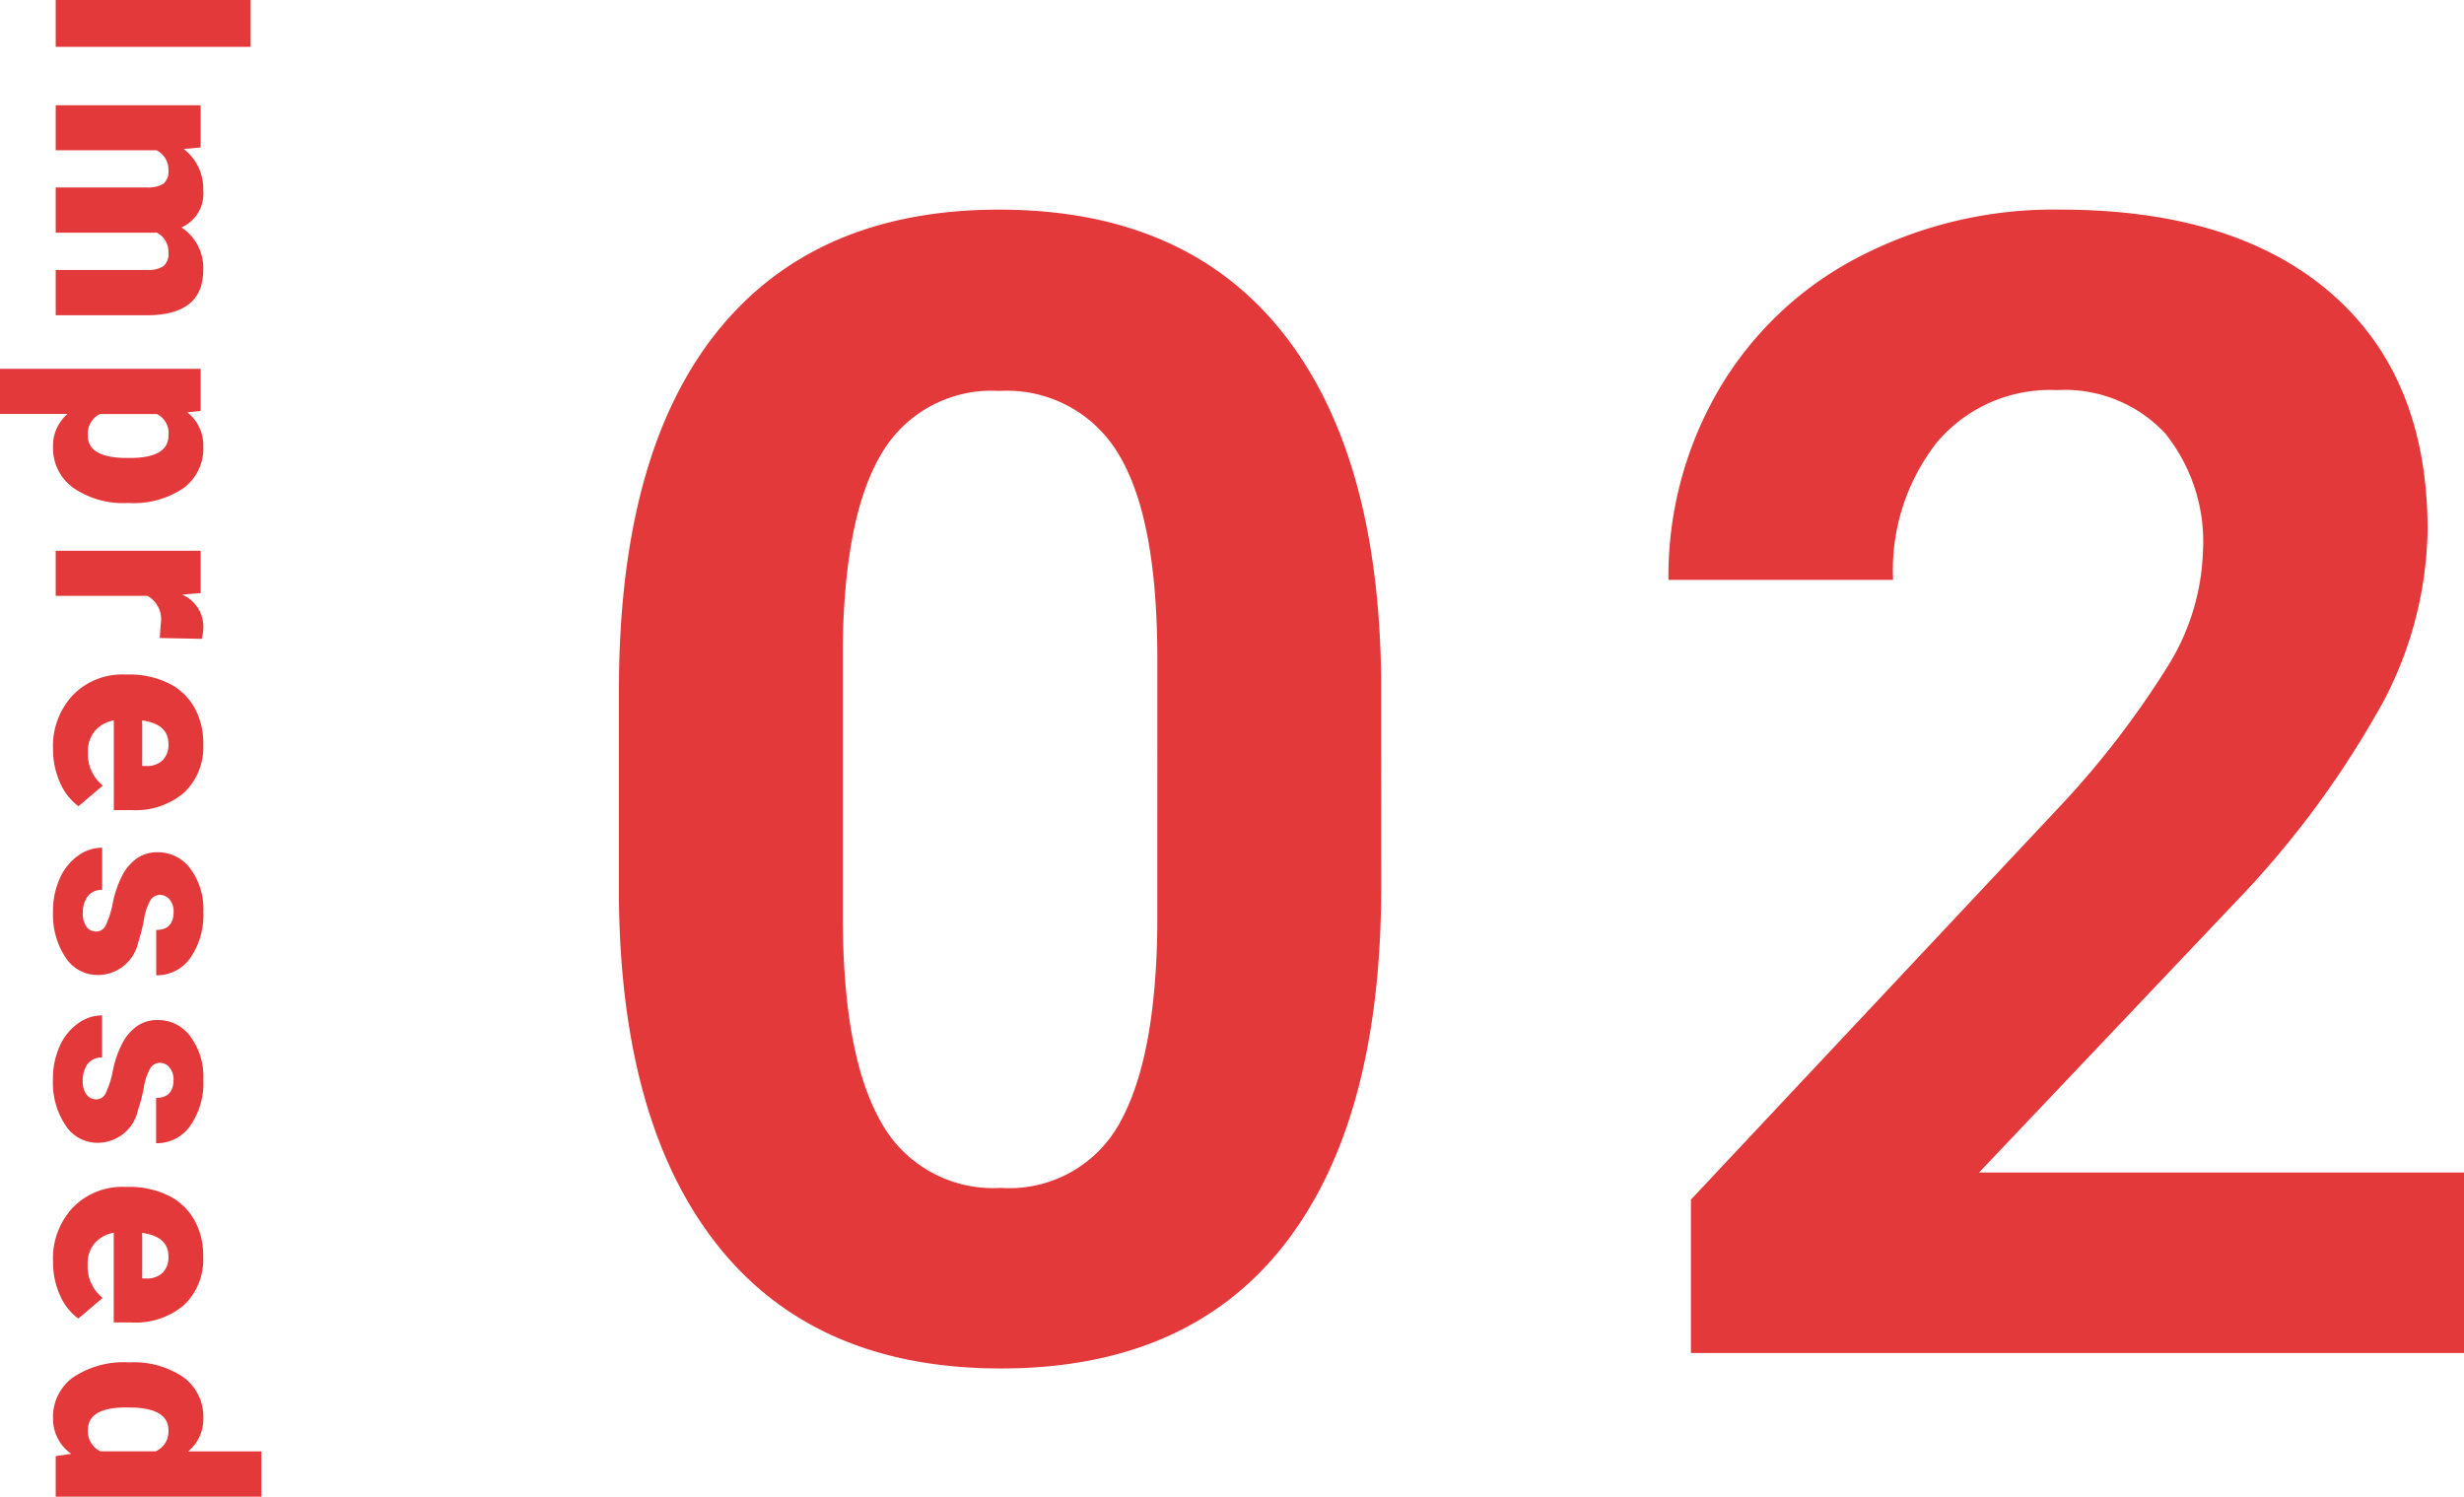 <svg xmlns="http://www.w3.org/2000/svg" width="125.803" height="76.422" viewBox="0 0 125.803 76.422"><g transform="translate(-642.156 -1123.916)"><path d="M42.675-23.81q0,11.944-4.944,18.272T23.256.791q-9.413,0-14.4-6.209t-5.1-17.8v-10.6q0-12.063,5-18.312t14.416-6.249q9.413,0,14.4,6.19t5.1,17.778ZM31.245-35.437q0-7.159-1.958-10.422a6.618,6.618,0,0,0-6.111-3.263,6.5,6.5,0,0,0-5.952,3.1q-1.918,3.1-2.037,9.71v14q0,7.04,1.918,10.461a6.53,6.53,0,0,0,6.15,3.421,6.421,6.421,0,0,0,6.051-3.283q1.859-3.283,1.938-10.046ZM97.959,0H58.488V-7.831L77.116-27.686A45.956,45.956,0,0,0,82.792-35a11.755,11.755,0,0,0,1.839-5.933,8.8,8.8,0,0,0-1.938-6.031,7,7,0,0,0-5.537-2.2,7.545,7.545,0,0,0-6.111,2.67,10.575,10.575,0,0,0-2.235,7.02H57.341a18.879,18.879,0,0,1,2.511-9.611,17.7,17.7,0,0,1,7.1-6.823,21.578,21.578,0,0,1,10.4-2.472q8.9,0,13.823,4.271T96.1-42.042a19.362,19.362,0,0,1-2.215,8.7,48.354,48.354,0,0,1-7.594,10.323L73.2-9.215H97.959Z" transform="translate(670 1193)" fill="#e3393b"/><path d="M-35.692,0h-2.393V-9.953h2.393Zm5.139-7.4.075.868a2.543,2.543,0,0,1,2.112-1,1.872,1.872,0,0,1,1.894,1.114A2.462,2.462,0,0,1-24.3-7.533q2.249,0,2.311,2.721V0H-24.3V-4.669a1.41,1.41,0,0,0-.191-.827.815.815,0,0,0-.7-.26,1.091,1.091,0,0,0-1.019.608l.007.1V0h-2.311V-4.655a1.482,1.482,0,0,0-.185-.841.812.812,0,0,0-.7-.26,1.1,1.1,0,0,0-1.012.608V0h-2.3V-7.4ZM-12.4-3.644A4.46,4.46,0,0,1-13.18-.892a2.488,2.488,0,0,1-2.1,1.029A2.132,2.132,0,0,1-16.95-.608V2.844h-2.3V-7.4H-17.1l.068.684a2.132,2.132,0,0,1,1.743-.82,2.508,2.508,0,0,1,2.126,1.008A4.515,4.515,0,0,1-12.4-3.753Zm-2.3-.144q0-1.969-1.148-1.969a1.084,1.084,0,0,0-1.094.588v2.912a1.119,1.119,0,0,0,1.107.615q1.1,0,1.135-1.9Zm9.193-1.524-.759-.055a1.363,1.363,0,0,0-1.395.684V0h-2.3V-7.4h2.16l.075.95a1.784,1.784,0,0,1,1.62-1.087,2.247,2.247,0,0,1,.643.082ZM.164.137A3.8,3.8,0,0,1-2.591-.878,3.506,3.506,0,0,1-3.644-3.521v-.191a4.542,4.542,0,0,1,.42-2A3.076,3.076,0,0,1-2-7.058,3.7,3.7,0,0,1-.082-7.533a3.2,3.2,0,0,1,2.461.967,3.8,3.8,0,0,1,.9,2.7v.9H-1.3A1.66,1.66,0,0,0-.759-2a1.607,1.607,0,0,0,1.08.355A2.07,2.07,0,0,0,2.03-2.406L3.083-1.162a2.943,2.943,0,0,1-1.22.947A4.123,4.123,0,0,1,.164.137ZM-.1-5.756q-1.012,0-1.2,1.34H1.025v-.178a1.141,1.141,0,0,0-.28-.858A1.115,1.115,0,0,0-.1-5.756ZM9.48-2.078a.532.532,0,0,0-.308-.472A4.679,4.679,0,0,0,8-2.919a5.33,5.33,0,0,1-1.422-.5,2.382,2.382,0,0,1-.854-.755A1.8,1.8,0,0,1,5.433-5.2a2.044,2.044,0,0,1,.841-1.678,3.464,3.464,0,0,1,2.2-.66,3.837,3.837,0,0,1,2.352.663,2.074,2.074,0,0,1,.889,1.743H9.4q0-.889-.937-.889a.928.928,0,0,0-.608.2.624.624,0,0,0-.246.5.573.573,0,0,0,.3.5,2.842,2.842,0,0,0,.96.314,8.3,8.3,0,0,1,1.159.294A2.105,2.105,0,0,1,11.7-2.146,1.937,1.937,0,0,1,10.8-.5,3.942,3.942,0,0,1,8.475.137a4.023,4.023,0,0,1-1.7-.342,2.835,2.835,0,0,1-1.162-.93A2.105,2.105,0,0,1,5.2-2.372H7.354a.89.89,0,0,0,.342.749,1.406,1.406,0,0,0,.841.236,1.106,1.106,0,0,0,.708-.191A.612.612,0,0,0,9.48-2.078Zm8.571,0a.532.532,0,0,0-.308-.472,4.679,4.679,0,0,0-1.169-.369,5.33,5.33,0,0,1-1.422-.5,2.382,2.382,0,0,1-.854-.755A1.8,1.8,0,0,1,14-5.2a2.044,2.044,0,0,1,.841-1.678,3.464,3.464,0,0,1,2.2-.66A3.837,3.837,0,0,1,19.4-6.87a2.074,2.074,0,0,1,.889,1.743H17.976q0-.889-.937-.889a.928.928,0,0,0-.608.2.624.624,0,0,0-.246.5.573.573,0,0,0,.3.5,2.842,2.842,0,0,0,.96.314A8.3,8.3,0,0,1,18.6-4.2a2.105,2.105,0,0,1,1.668,2.058,1.937,1.937,0,0,1-.9,1.647,3.942,3.942,0,0,1-2.328.636,4.023,4.023,0,0,1-1.7-.342,2.835,2.835,0,0,1-1.162-.93,2.105,2.105,0,0,1-.417-1.237h2.153a.89.89,0,0,0,.342.749,1.406,1.406,0,0,0,.841.236,1.106,1.106,0,0,0,.708-.191A.612.612,0,0,0,18.051-2.078ZM26.328.137A3.8,3.8,0,0,1,23.573-.878,3.506,3.506,0,0,1,22.52-3.521v-.191a4.542,4.542,0,0,1,.42-2,3.076,3.076,0,0,1,1.227-1.343,3.7,3.7,0,0,1,1.914-.475,3.2,3.2,0,0,1,2.461.967,3.8,3.8,0,0,1,.9,2.7v.9h-4.58a1.66,1.66,0,0,0,.54.978,1.607,1.607,0,0,0,1.08.355,2.07,2.07,0,0,0,1.709-.766l1.053,1.244a2.943,2.943,0,0,1-1.22.947A4.123,4.123,0,0,1,26.328.137Zm-.26-5.893q-1.012,0-1.2,1.34h2.324v-.178a1.141,1.141,0,0,0-.28-.858A1.115,1.115,0,0,0,26.068-5.756Zm5.413,2a4.518,4.518,0,0,1,.759-2.769,2.5,2.5,0,0,1,2.119-1.012,2.124,2.124,0,0,1,1.668.779V-10.5h2.311V0H36.266L36.15-.793a2.181,2.181,0,0,1-1.8.93A2.493,2.493,0,0,1,32.253-.875,4.661,4.661,0,0,1,31.481-3.753Zm2.3.144q0,1.969,1.148,1.969a1.134,1.134,0,0,0,1.094-.643V-5.1a1.1,1.1,0,0,0-1.08-.656q-1.066,0-1.155,1.723Z" transform="translate(645 1162) rotate(90)" fill="#e3393b"/></g></svg>